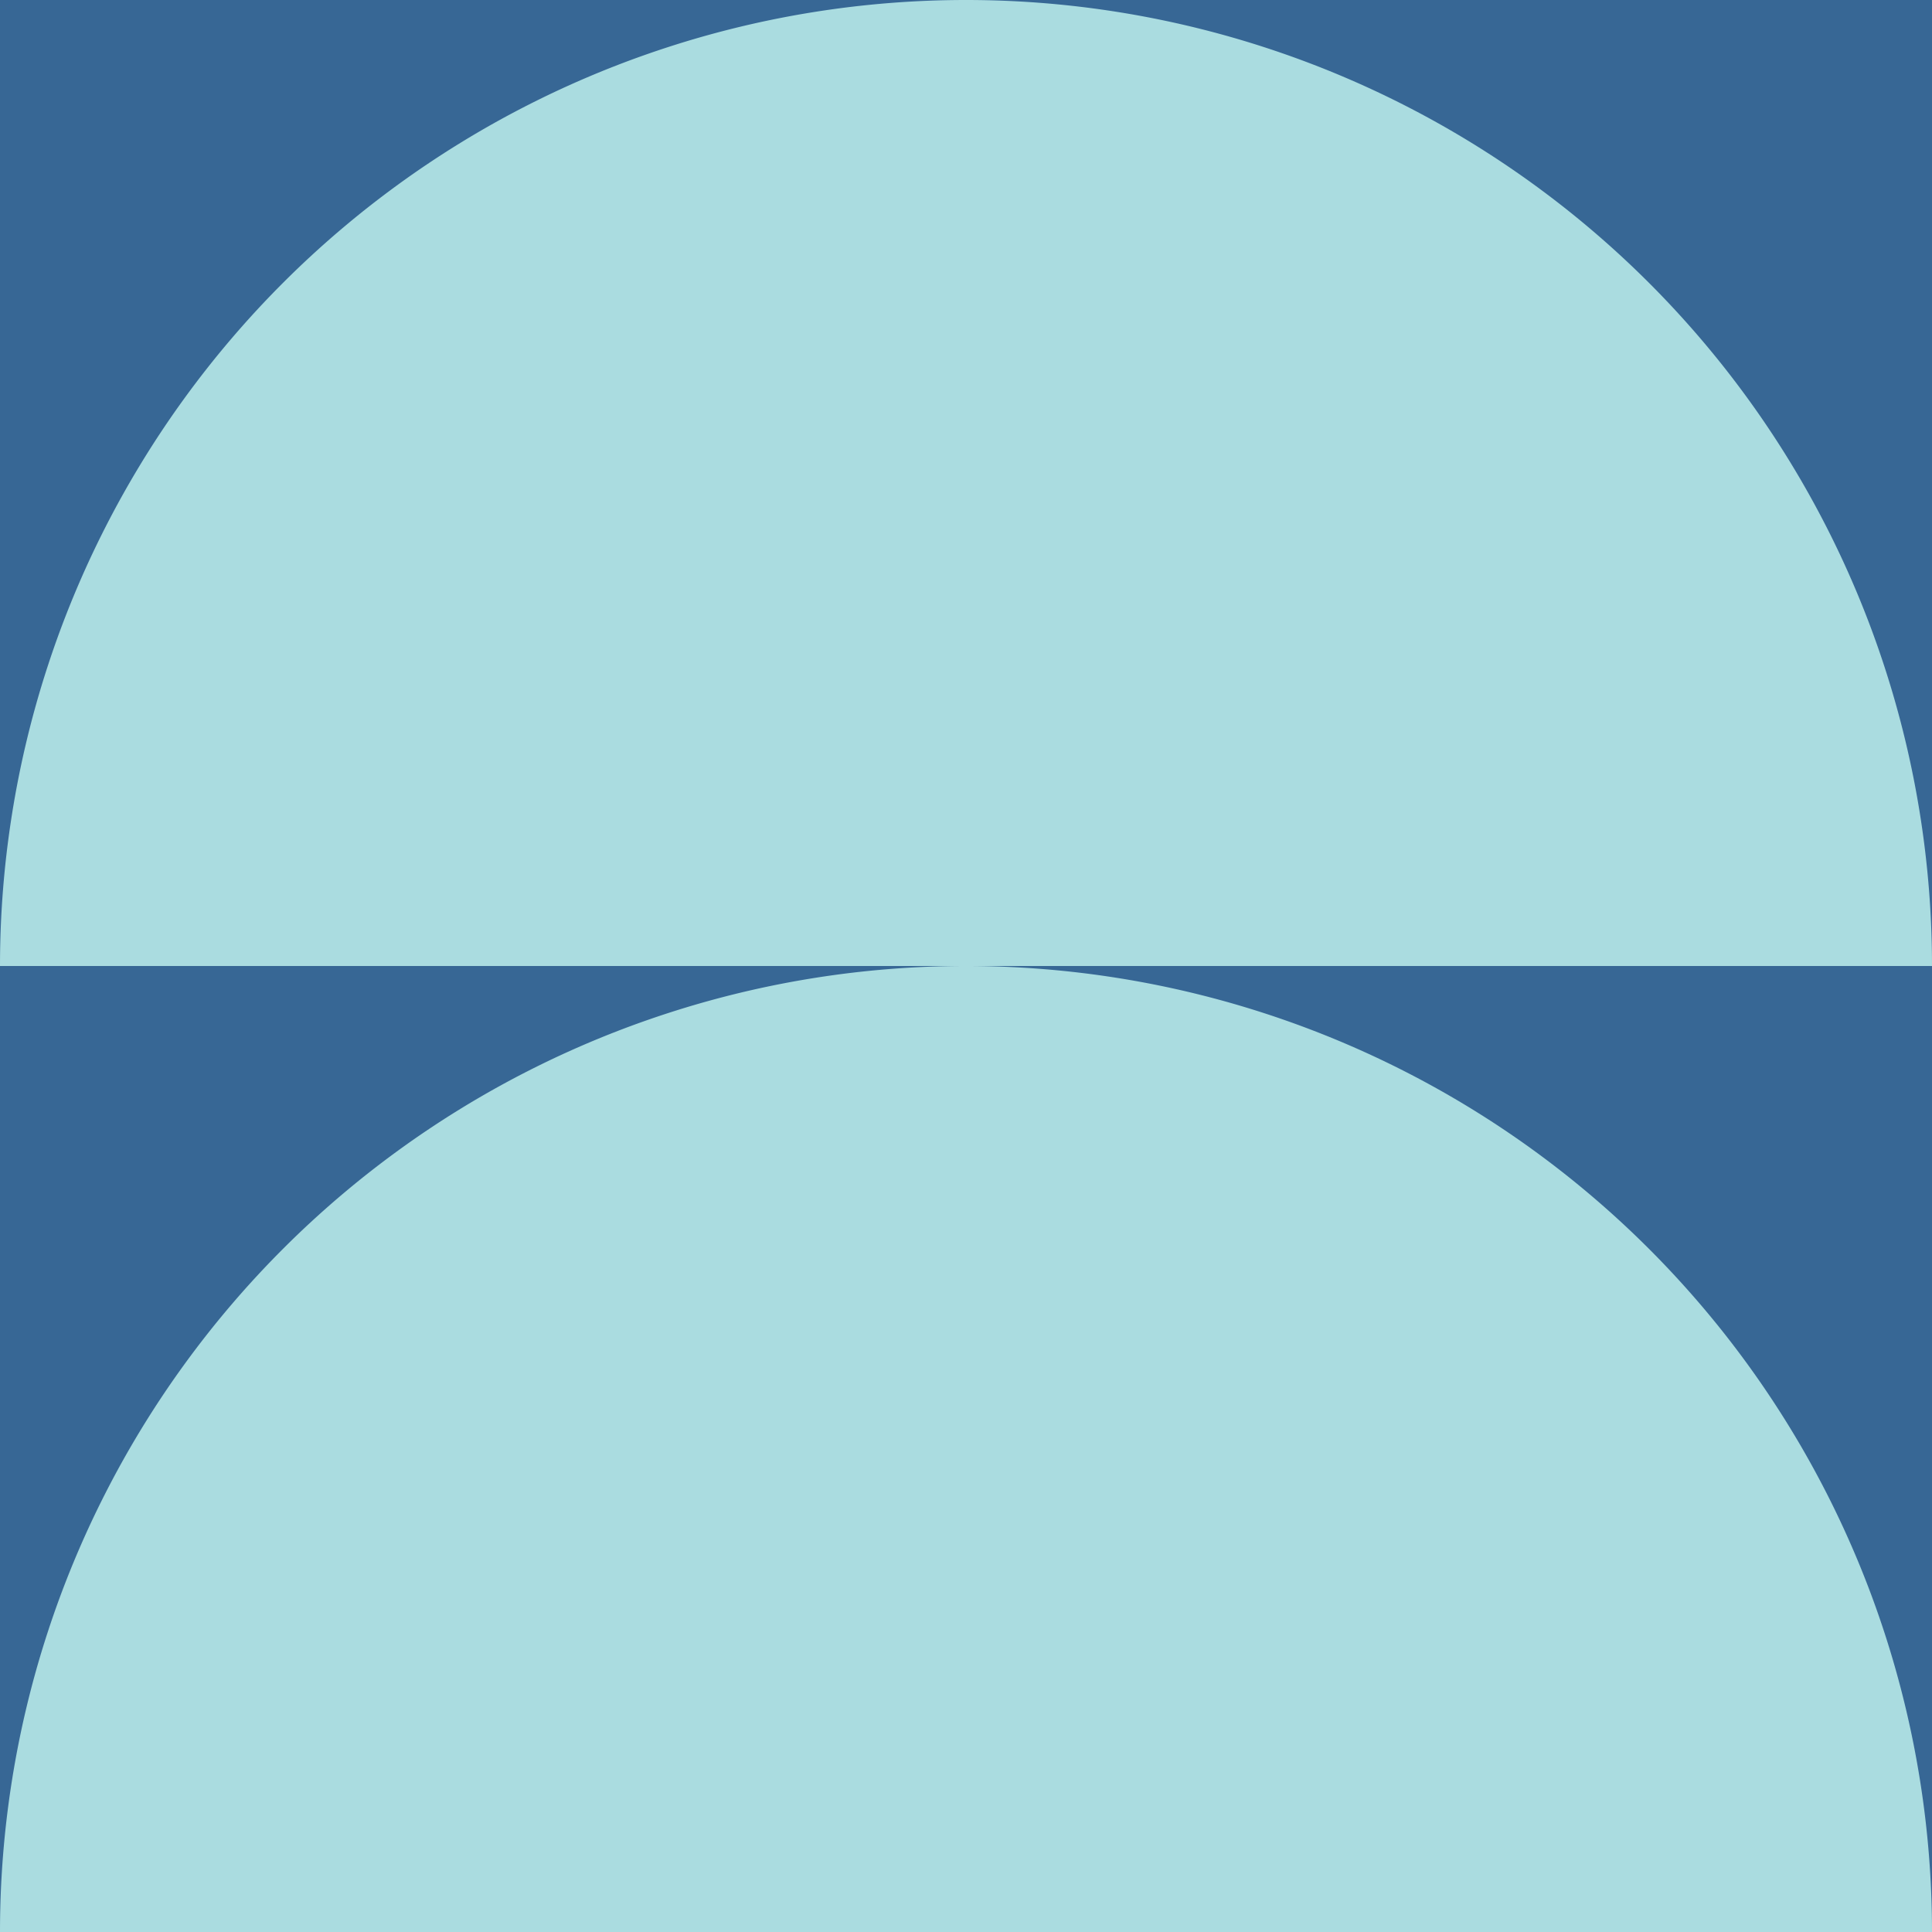 <svg xmlns="http://www.w3.org/2000/svg" height="100" width="100">
  <rect x="0" y="0" width="100" height="100" fill="#376795"/>
  <path d="M 200.0 50.0 A 50.0 50.0 0 0 0 100.0 50.0" fill="#1e466e">
    <animate values="M 200.0 50.0 A 50.0 50.0 0 0 0 100.0 50.0; M 100.0 50.0 A 50.0 50.0 0 0 0 0.0 50.0;" id="id_i0_j0_4550027504i" begin="3.185s;id_i0_j0_4550027504f.end+13s" attributeName="d" dur="2s" keySplines="0.2 0.1 0.3 1;" calcMode="spline" fill="freeze"/>
    <animate values="M 100.0 50.0 A 50.0 50.0 0 0 0 0.0 50.0; M 200.0 50.0 A 50.0 50.0 0 0 0 100.0 50.0;" id="id_i0_j0_4550027504f" begin="id_i0_j0_4550027504i.end+13s" attributeName="d" dur="2s" keySplines="0.2 0.1 0.3 1;" calcMode="spline" fill="freeze"/>
  </path>
  <path d="M 100.0 50.0 A 50.0 50.0 0 0 0 0.0 50.0" fill="#aadce0">
    <animate values="M 100.0 50.0 A 50.0 50.0 0 0 0 0.0 50.0; M 0.0 50.0 A 50.0 50.0 0 0 0 -100.0 50.0;" id="id_i0_j1_4550027504i" begin="3.185s;id_i0_j1_4550027504f.end+13s" attributeName="d" dur="2s" keySplines="0.2 0.1 0.3 1;" calcMode="spline" fill="freeze"/>
    <animate values="M 0.0 50.0 A 50.0 50.0 0 0 0 -100.0 50.0; M 100.0 50.0 A 50.0 50.0 0 0 0 0.0 50.0;" id="id_i0_j1_4550027504f" begin="id_i0_j1_4550027504i.end+13s" attributeName="d" dur="2s" keySplines="0.2 0.1 0.3 1;" calcMode="spline" fill="freeze"/>
  </path>
  <path d="M 0.0 100.0 A 50.0 50.0 0 0 0 -100.0 100.0" fill="#1e466e">
    <animate values="M 0.0 100.0 A 50.0 50.0 0 0 0 -100.0 100.0; M 100.0 100.0 A 50.0 50.0 0 0 0 0.0 100.0;" id="id_i1_j0_4550027504i" begin="2.985s;id_i1_j0_4550027504f.end+13s" attributeName="d" dur="2s" keySplines="0.2 0.1 0.3 1;" calcMode="spline" fill="freeze"/>
    <animate values="M 100.0 100.0 A 50.0 50.0 0 0 0 0.0 100.0; M 0.0 100.0 A 50.0 50.0 0 0 0 -100.0 100.0;" id="id_i1_j0_4550027504f" begin="id_i1_j0_4550027504i.end+13s" attributeName="d" dur="2s" keySplines="0.2 0.1 0.3 1;" calcMode="spline" fill="freeze"/>
  </path>
  <path d="M 100.0 100.0 A 50.0 50.0 0 0 0 0.0 100.0" fill="#aadce0">
    <animate values="M 100.0 100.0 A 50.0 50.0 0 0 0 0.0 100.0; M 200.0 100.0 A 50.0 50.0 0 0 0 100.0 100.0;" id="id_i1_j1_4550027504i" begin="2.985s;id_i1_j1_4550027504f.end+13s" attributeName="d" dur="2s" keySplines="0.2 0.1 0.3 1;" calcMode="spline" fill="freeze"/>
    <animate values="M 200.0 100.0 A 50.0 50.0 0 0 0 100.0 100.0; M 100.0 100.0 A 50.0 50.0 0 0 0 0.0 100.0;" id="id_i1_j1_4550027504f" begin="id_i1_j1_4550027504i.end+13s" attributeName="d" dur="2s" keySplines="0.2 0.1 0.3 1;" calcMode="spline" fill="freeze"/>
  </path>
</svg>
